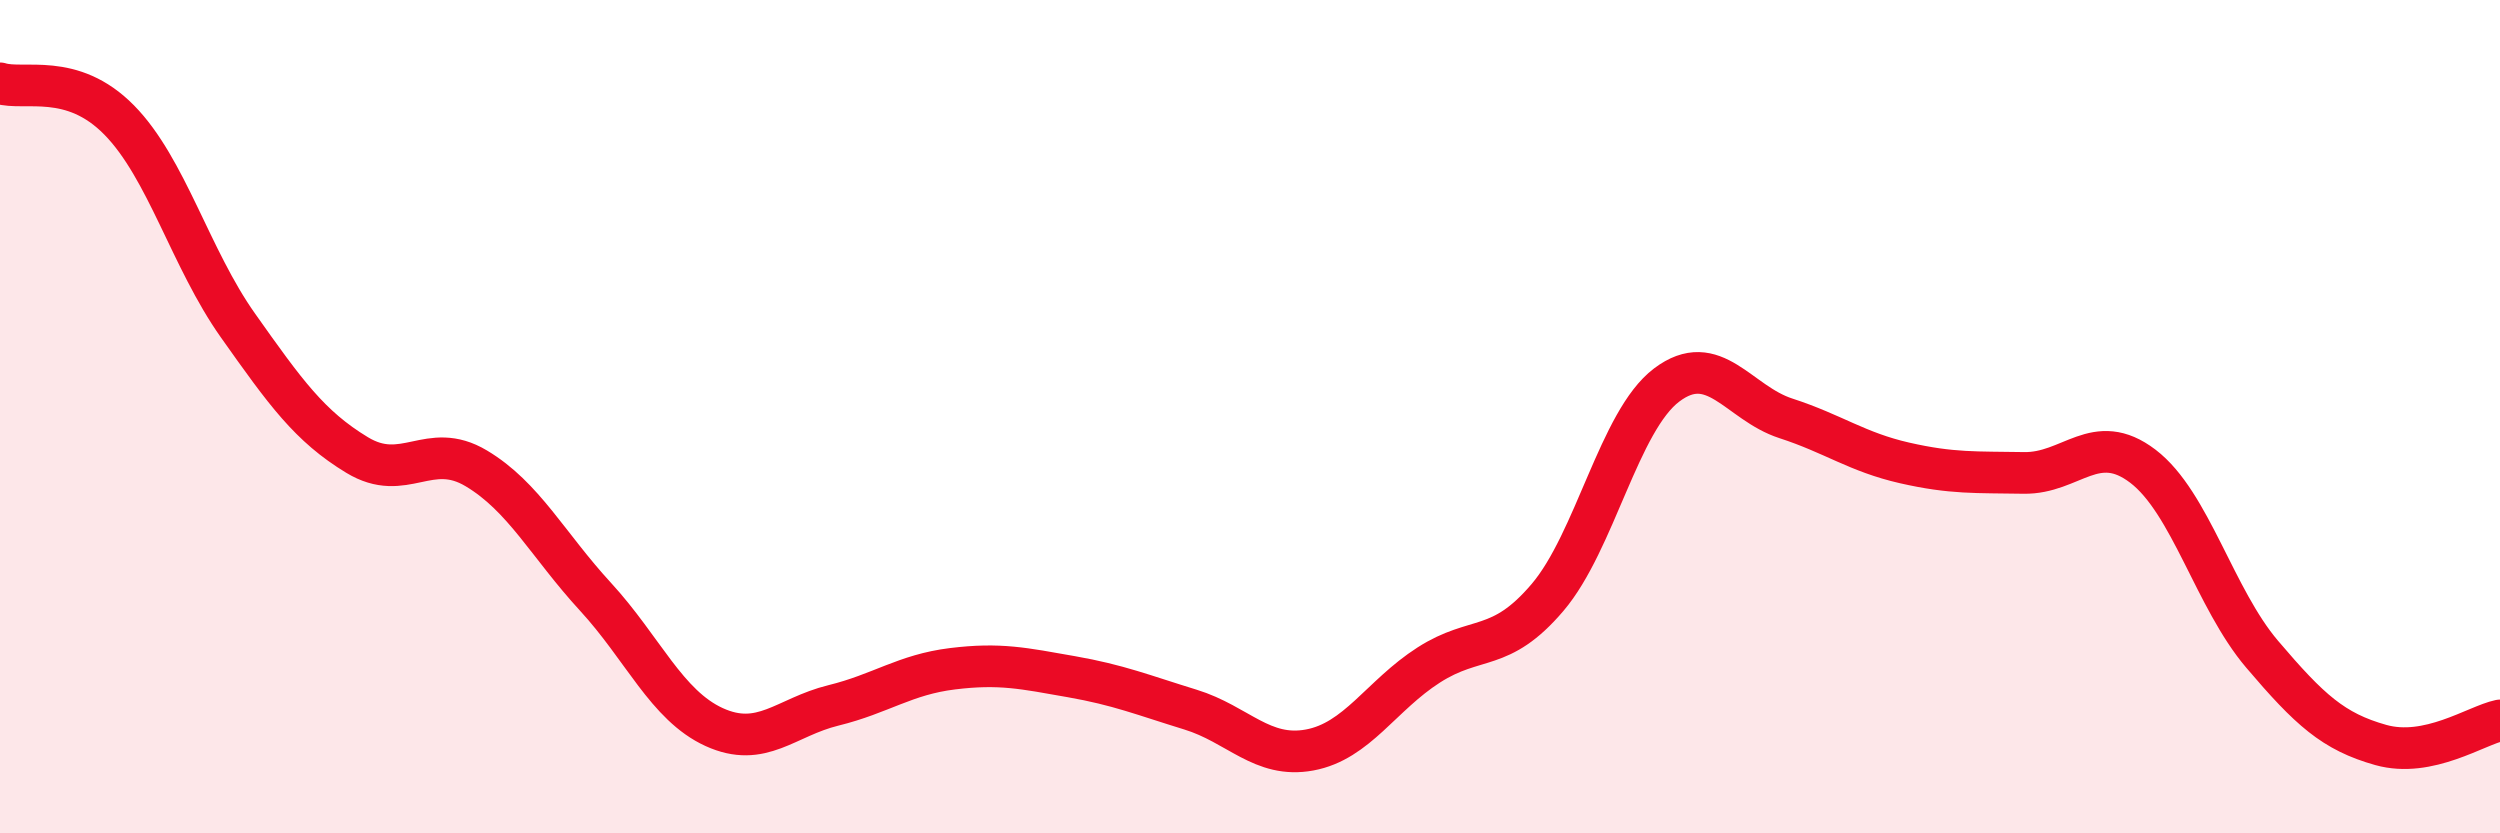 
    <svg width="60" height="20" viewBox="0 0 60 20" xmlns="http://www.w3.org/2000/svg">
      <path
        d="M 0,2 C 0.57,2.18 1.72,1.72 2.86,2.88 C 4,4.04 4.57,6.2 5.71,7.81 C 6.85,9.42 7.43,10.23 8.57,10.92 C 9.71,11.61 10.29,10.56 11.43,11.24 C 12.57,11.92 13.15,13.08 14.29,14.32 C 15.43,15.56 16,16.93 17.14,17.45 C 18.28,17.97 18.86,17.21 20,16.93 C 21.14,16.65 21.72,16.19 22.86,16.05 C 24,15.91 24.57,16.04 25.71,16.24 C 26.85,16.44 27.43,16.68 28.57,17.03 C 29.71,17.38 30.29,18.21 31.43,18 C 32.57,17.79 33.15,16.69 34.29,15.96 C 35.43,15.23 36,15.68 37.14,14.34 C 38.28,13 38.86,10.1 40,9.24 C 41.14,8.38 41.72,9.67 42.86,10.04 C 44,10.41 44.57,10.85 45.71,11.11 C 46.85,11.37 47.43,11.33 48.57,11.35 C 49.71,11.37 50.29,10.32 51.43,11.19 C 52.57,12.06 53.15,14.36 54.29,15.7 C 55.43,17.04 56,17.56 57.14,17.88 C 58.28,18.2 59.43,17.41 60,17.29L60 20L0 20Z"
        fill="#EB0A25"
        opacity="0.1"
        stroke-linecap="round"
        stroke-linejoin="round"
      />
      <path
        d="M 0,2 C 0.57,2.18 1.72,1.72 2.86,2.88 C 4,4.04 4.57,6.2 5.71,7.81 C 6.85,9.42 7.43,10.23 8.57,10.92 C 9.71,11.61 10.29,10.56 11.43,11.24 C 12.57,11.92 13.15,13.08 14.29,14.32 C 15.43,15.56 16,16.93 17.14,17.45 C 18.28,17.97 18.86,17.21 20,16.93 C 21.14,16.65 21.72,16.19 22.86,16.05 C 24,15.91 24.57,16.04 25.71,16.24 C 26.85,16.44 27.43,16.68 28.57,17.03 C 29.71,17.38 30.29,18.21 31.43,18 C 32.57,17.79 33.15,16.69 34.29,15.96 C 35.43,15.23 36,15.68 37.14,14.34 C 38.28,13 38.86,10.1 40,9.24 C 41.14,8.38 41.72,9.67 42.86,10.04 C 44,10.41 44.57,10.85 45.71,11.11 C 46.85,11.37 47.43,11.33 48.57,11.35 C 49.71,11.37 50.29,10.32 51.43,11.19 C 52.57,12.06 53.15,14.36 54.29,15.7 C 55.43,17.04 56,17.56 57.14,17.88 C 58.28,18.2 59.43,17.41 60,17.29"
        stroke="#EB0A25"
        stroke-width="1"
        fill="none"
        stroke-linecap="round"
        stroke-linejoin="round"
      />
    </svg>
  